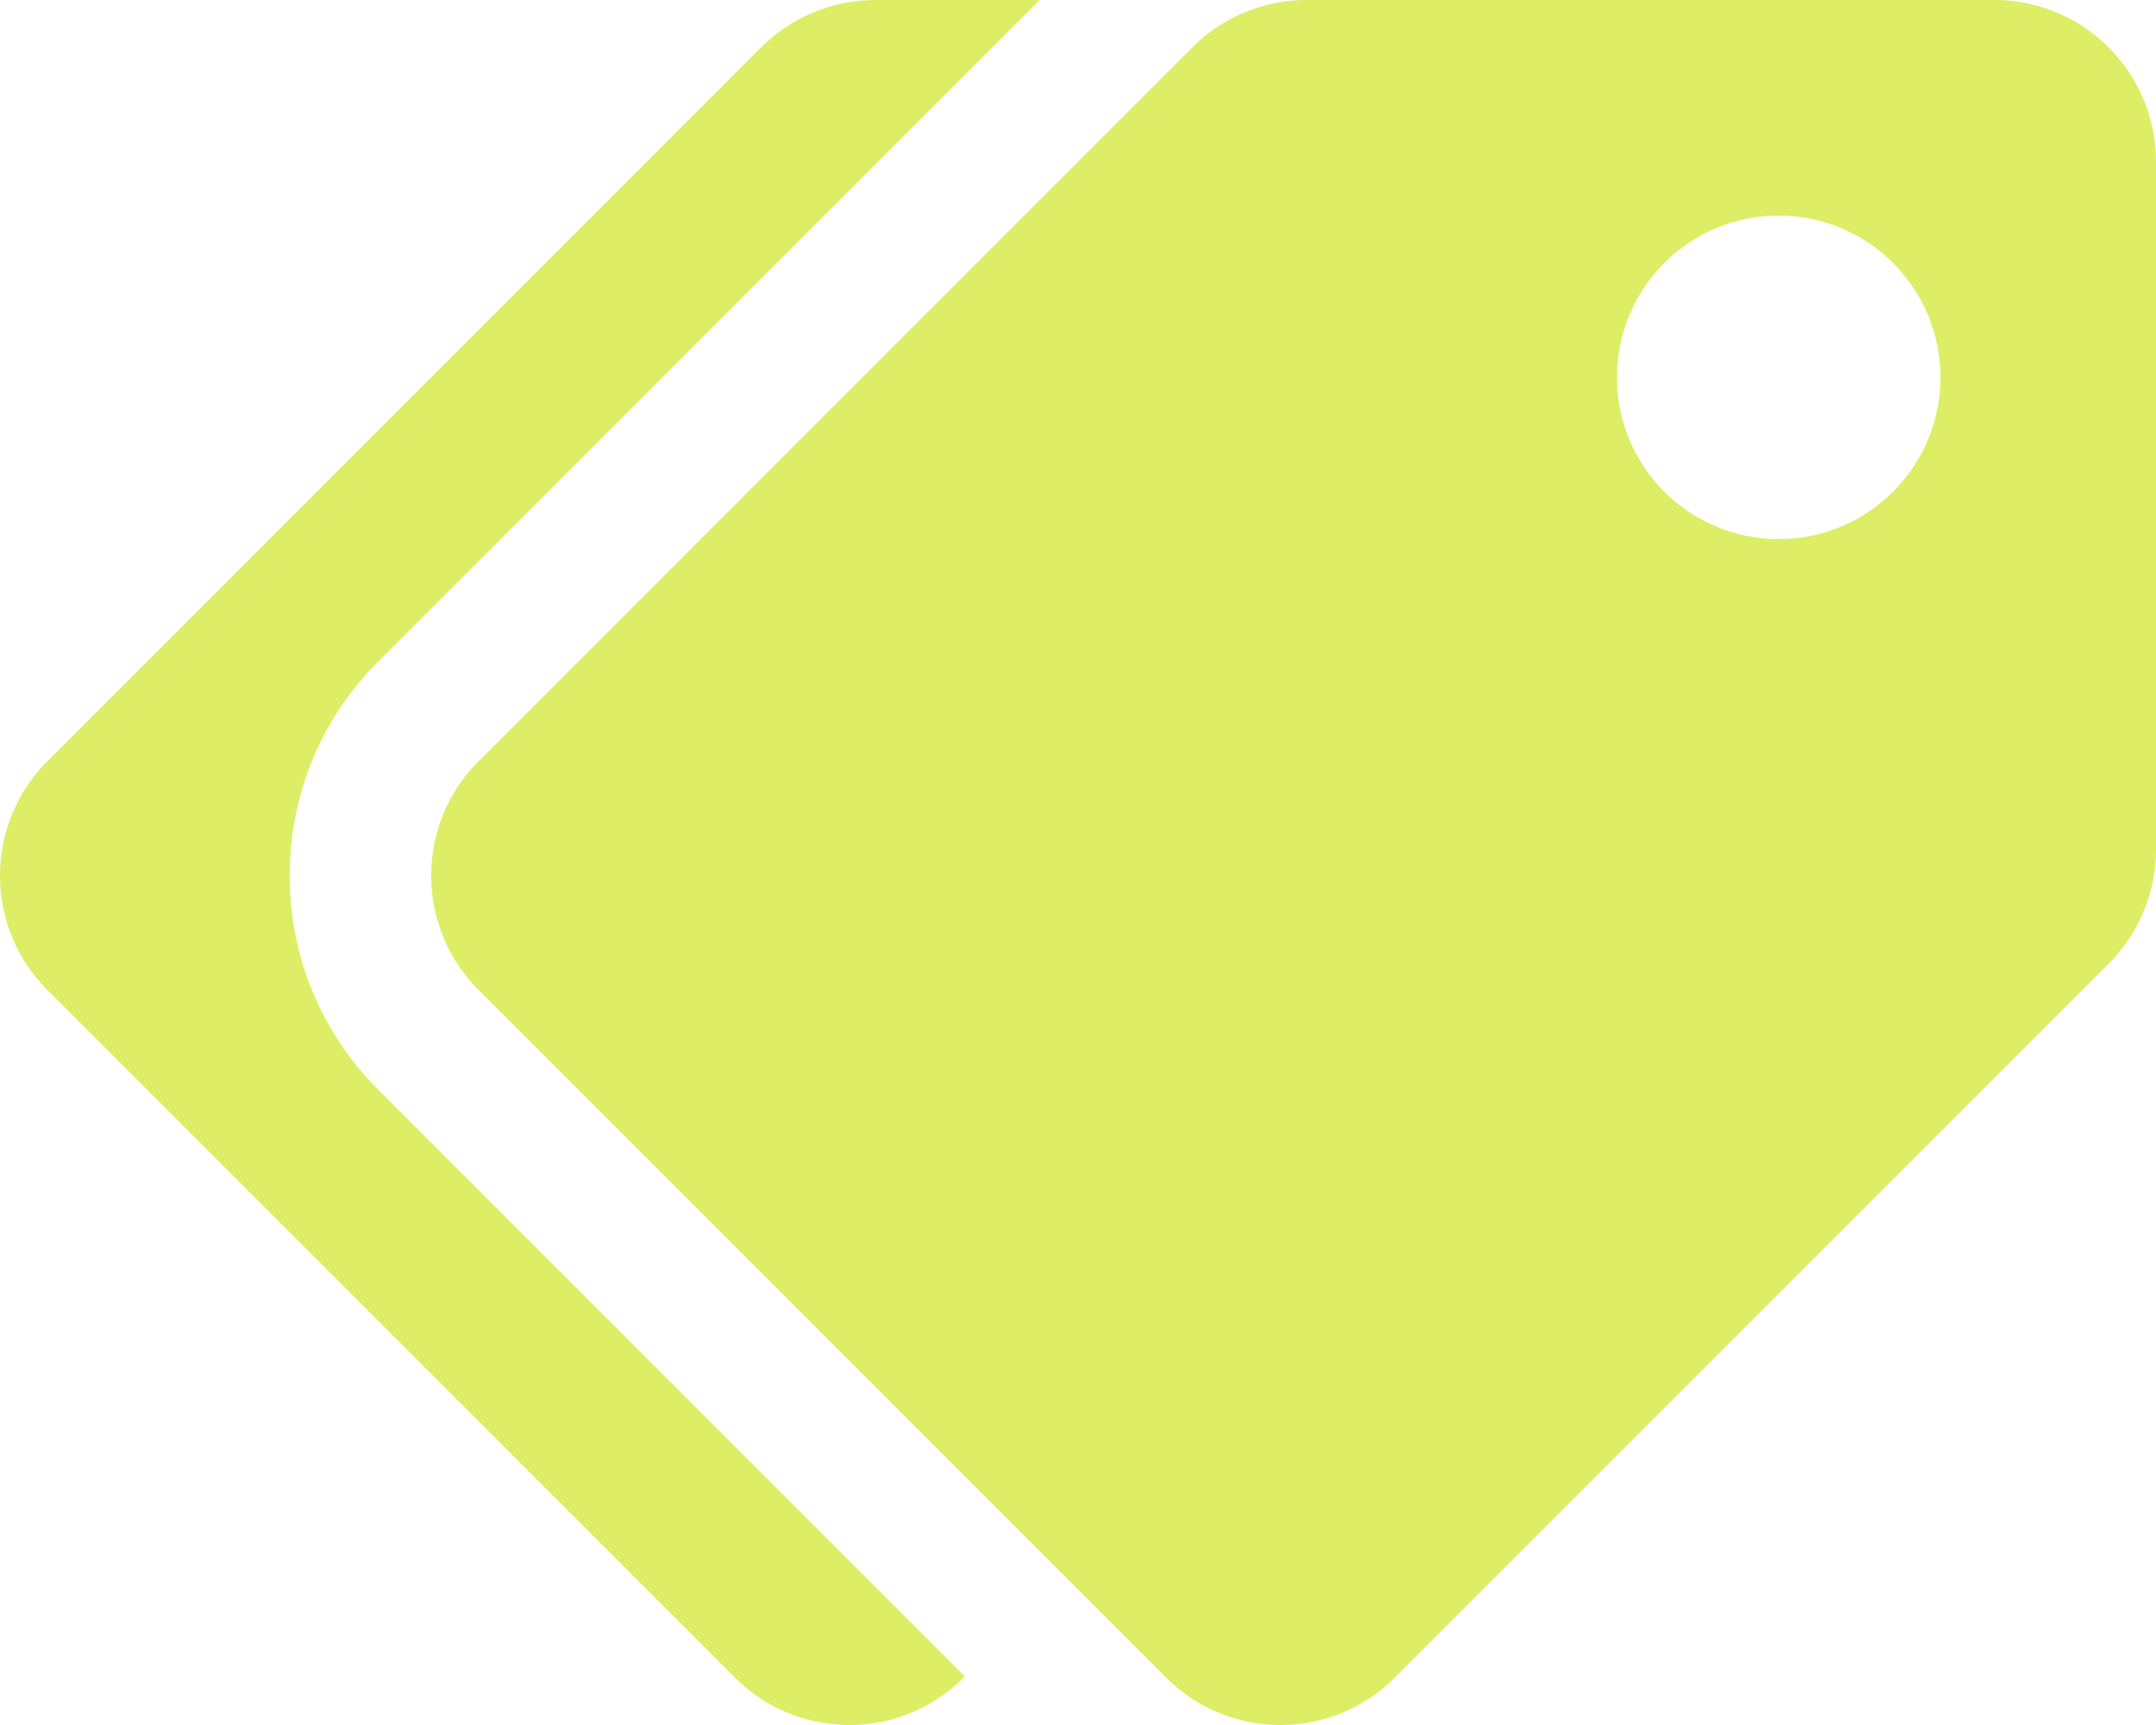 <?xml version="1.0" encoding="UTF-8" standalone="no"?>
<svg
   xmlns:dc="http://purl.org/dc/elements/1.1/"
   xmlns:cc="http://creativecommons.org/ns#"
   xmlns:rdf="http://www.w3.org/1999/02/22-rdf-syntax-ns#"
   xmlns:svg="http://www.w3.org/2000/svg"
   xmlns="http://www.w3.org/2000/svg"
   xmlns:sodipodi="http://sodipodi.sourceforge.net/DTD/sodipodi-0.dtd"
   xmlns:inkscape="http://www.inkscape.org/namespaces/inkscape"
   aria-hidden="true"
   focusable="false"
   data-prefix="fas"
   data-icon="tags"
   class="svg-inline--fa fa-tags fa-w-20"
   role="img"
   viewBox="0 0 640 512"
   version="1.1"
   id="svg4"
   sodipodi:docname="tags-solid.svg"
   inkscape:version="0.92.4 (f8dce91, 2019-08-02)">
  <defs
     id="defs8" />
  <sodipodi:namedview
     pagecolor="#ffffff"
     bordercolor="#666666"
     borderopacity="1"
     objecttolerance="10"
     gridtolerance="10"
     guidetolerance="10"
     inkscape:pageopacity="0"
     inkscape:pageshadow="2"
     inkscape:window-width="1698"
     inkscape:window-height="832"
     id="namedview6"
     showgrid="false"
     inkscape:zoom="0.4609375"
     inkscape:cx="-161.62712"
     inkscape:cy="256"
     inkscape:window-x="55"
     inkscape:window-y="27"
     inkscape:window-maximized="0"
     inkscape:current-layer="svg4" />
  <path
     d="M 142.059,225.941 353.941,14.059 A 48,48 0 0 1 387.882,0 h 204.118 c 26.51,0 48,21.49 48,48 v 204.118 a 48,48 0 0 1 -14.059,33.941 l -211.882,211.882 c -18.744,18.745 -49.136,18.746 -67.882,0 l -204.118,-204.118 c -18.745,-18.745 -18.745,-49.137 0,-67.882 z M 528,160 c 26.51,0 48,-21.49 48,-48 0,-26.51 -21.49,-48 -48,-48 -26.51,0 -48,21.49 -48,48 0,26.51 21.49,48 48,48 z m -513.941,133.823 204.118,204.118 c 18.745,18.745 49.137,18.745 67.882,0 l 0.36,-0.36 -174.059,-174.059 c -16.999,-16.999 -26.36,-39.6 -26.36,-63.64 0,-24.04 9.362,-46.641 26.36,-63.64 L 308.603,0 h -48.721 a 48,48 0 0 0 -33.941,14.059 l -211.882,211.882 c -18.745,18.745 -18.745,49.137 0,67.882 z"
     id="path2"
     inkscape:connector-curvature="0"
     style="fill:#ddee66;fill-opacity:1" />
</svg>

